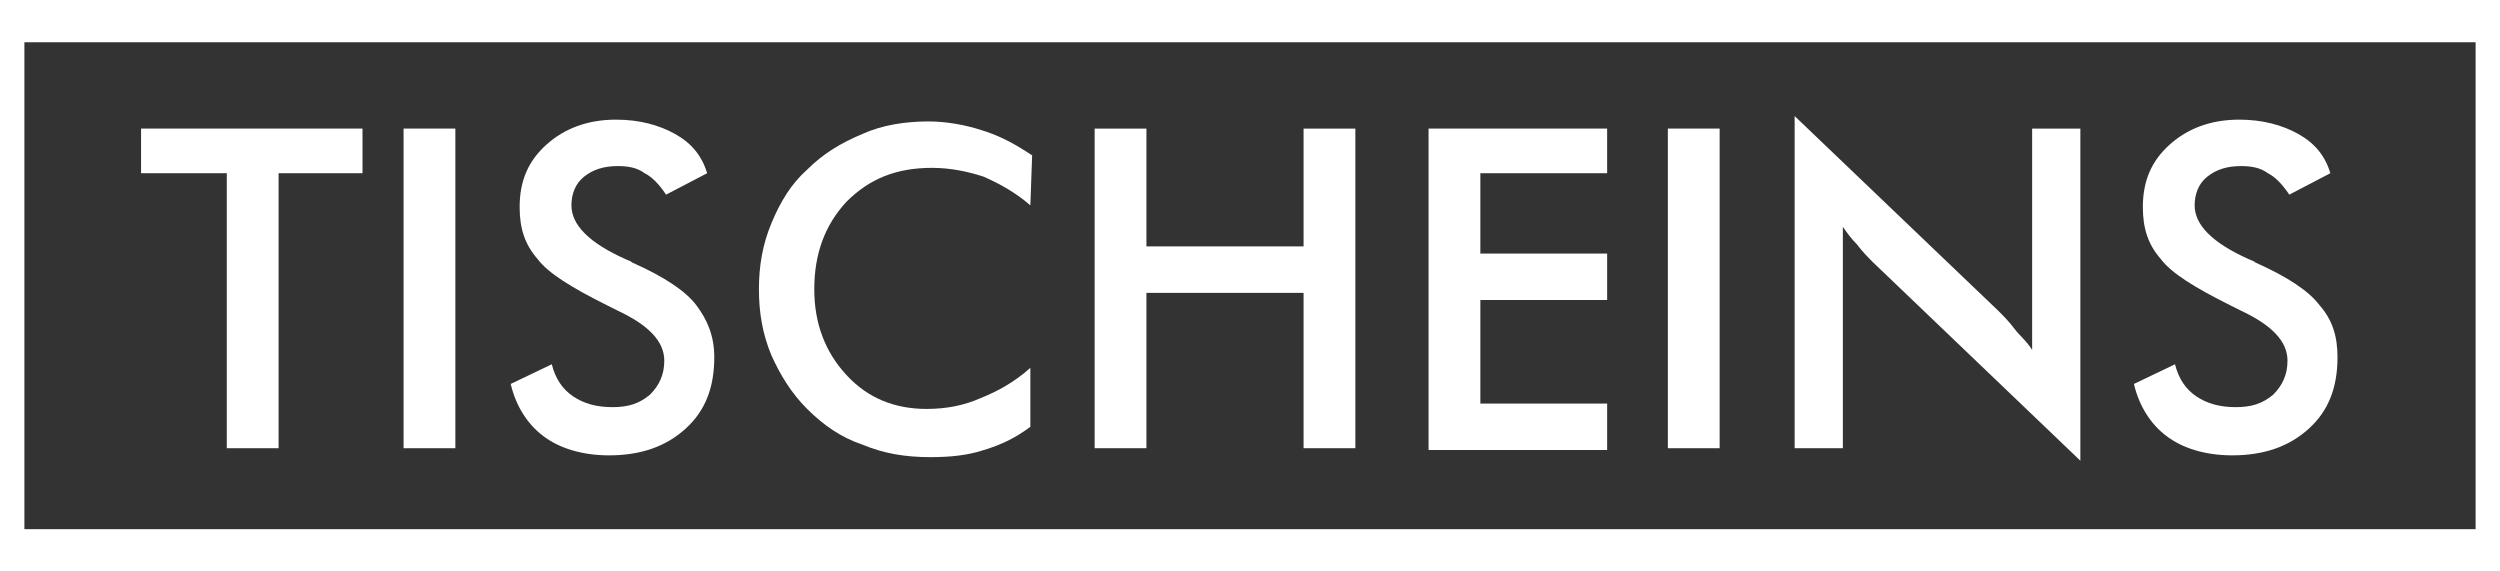 <?xml version="1.0" encoding="utf-8"?>
<!-- Generator: Adobe Illustrator 26.2.1, SVG Export Plug-In . SVG Version: 6.00 Build 0)  -->
<svg version="1.1" xmlns="http://www.w3.org/2000/svg" xmlns:xlink="http://www.w3.org/1999/xlink" x="0px" y="0px"
	 viewBox="0 0 140 32" style="enable-background:new 0 0 140 32;" xml:space="preserve">
<rect x="0" y="0" width="140" height="32" fill="#333333" stroke="none"/>
<style type="text/css">
	.st0{display:none;}
	.st1{fill-rule:evenodd;clip-rule:evenodd;fill:#222222;}
	.st2{display:inline;}
	.st3{fill:#222222;}
	.st4{display:inline;fill:none;stroke:#222222;stroke-width:2.732;}
	.st5{display:inline;fill:#222222;}
	.st6{fill:none;stroke:#FFFFFF;stroke-width:2.732;}
	.st7{fill:#FFFFFF;}
	.st8{display:inline;fill:#FFFFFF;}
</style>
<g id="Layer_1" class="st0">
	<path class="st1" d="M42.7,10.9v4.6h7.4v2.6h-7.4V25h-2.8V8.2H51l0,2.6C51,10.9,42.7,10.9,42.7,10.9z M61.2,22.5
		c1.3,0,2.3-0.5,3.1-1.3c0.8-0.9,1.1-2.1,1.1-3.6V8.2h2.8v9.4c0,2.4-0.7,4.3-2,5.6s-3,2-5.1,2s-3.8-0.6-5.1-2s-2-3.2-2-5.6V8.2h2.8
		v9.3c0,1.5,0.4,2.8,1.2,3.6C58.9,22.1,59.9,22.5,61.2,22.5C61.2,22.5,61.2,22.5,61.2,22.5z M75.8,10.9c-0.5,0.3-0.8,0.8-0.8,1.5
		s0.3,1.2,0.8,1.6c0.5,0.4,1.6,0.8,3.4,1.2s3,1,3.9,1.8s1.3,1.9,1.3,3.3s-0.5,2.6-1.7,3.6c-1.1,0.9-2.5,1.4-4.3,1.4
		c-2.6,0-4.9-0.9-7-2.7l1.8-2.1c1.7,1.5,3.5,2.2,5.3,2.2c0.9,0,1.6-0.2,2.2-0.6s0.8-0.9,0.8-1.6s-0.2-1.1-0.8-1.5
		c-0.5-0.4-1.4-0.7-2.6-1c-1.2-0.3-2.2-0.6-2.8-0.8s-1.2-0.6-1.7-1c-1-0.8-1.5-1.9-1.5-3.5s0.6-2.8,1.7-3.6s2.5-1.3,4.2-1.3
		c1.1,0,2.1,0.2,3.2,0.5c1.1,0.4,2,0.9,2.7,1.5l-1.5,2.1c-0.5-0.4-1.2-0.8-2-1.1c-0.9-0.3-1.7-0.4-2.5-0.4S76.3,10.6,75.8,10.9
		L75.8,10.9L75.8,10.9z M99.7,8.2v2.7h-8.9v4.4h8v2.5h-8v4.5h9.2V25H87.9V8.2C87.9,8.2,99.7,8.2,99.7,8.2z"/>
	<g class="st2">
		<path class="st3" d="M15.6,9.7v15.4h-2.9V9.7H7.9V7.2h12.4v2.5H15.6z"/>
		<path class="st3" d="M22.6,25.1V7.2h2.9v17.9H22.6z"/>
		<path class="st3" d="M28.6,21.5l2.3-1.1c0.2,0.8,0.6,1.4,1.2,1.8c0.6,0.4,1.3,0.6,2.2,0.6c0.9,0,1.5-0.2,2.1-0.7
			c0.5-0.5,0.8-1.1,0.8-1.9c0-1.1-0.9-2-2.6-2.8c-0.2-0.1-0.4-0.2-0.6-0.3c-2-1-3.3-1.8-3.9-2.6c-0.7-0.8-1-1.7-1-2.9
			c0-1.5,0.5-2.6,1.5-3.5c1-0.9,2.3-1.4,3.9-1.4c1.3,0,2.4,0.3,3.3,0.8c0.9,0.5,1.5,1.2,1.8,2.2l-2.3,1.2c-0.4-0.6-0.8-1-1.2-1.2
			c-0.4-0.3-0.9-0.4-1.5-0.4c-0.8,0-1.4,0.2-1.9,0.6c-0.5,0.4-0.7,1-0.7,1.6c0,1.1,1,2.1,3,3c0.2,0.1,0.3,0.1,0.4,0.2
			c1.8,0.8,3,1.6,3.6,2.4s1,1.7,1,2.9c0,1.7-0.5,3-1.6,4c-1.1,1-2.5,1.5-4.3,1.5c-1.5,0-2.8-0.4-3.7-1.1
			C29.6,23.8,28.9,22.8,28.6,21.5z"/>
		<path class="st3" d="M57.7,11.5c-0.8-0.7-1.7-1.2-2.6-1.6c-0.9-0.3-1.9-0.5-2.9-0.5c-2,0-3.5,0.6-4.8,1.9
			c-1.2,1.3-1.8,2.9-1.8,4.9c0,1.9,0.6,3.5,1.8,4.8c1.2,1.3,2.7,1.9,4.5,1.9c1.1,0,2.1-0.2,3-0.6c1-0.4,1.9-0.9,2.8-1.7v3.3
			c-0.8,0.6-1.6,1-2.6,1.3c-0.9,0.3-1.9,0.4-3,0.4c-1.4,0-2.6-0.2-3.8-0.7c-1.2-0.4-2.2-1.1-3.1-2c-0.9-0.9-1.5-1.9-2-3
			c-0.5-1.2-0.7-2.4-0.7-3.7c0-1.3,0.2-2.5,0.7-3.7c0.5-1.2,1.1-2.2,2-3c0.9-0.9,1.9-1.5,3.1-2c1.1-0.5,2.4-0.7,3.7-0.7
			c1,0,2.1,0.2,3,0.5c1,0.3,1.9,0.8,2.8,1.4L57.7,11.5z"/>
		<path class="st3" d="M61.3,25.1V7.2h2.9v6.6H73V7.2h2.9v17.9H73v-8.7h-8.8v8.7H61.3z"/>
		<path class="st3" d="M80,25.1V7.2h10v2.5h-7.1v4.5H90v2.6h-7.1v5.8H90v2.6H80z"/>
		<path class="st3" d="M93.4,25.1V7.2h2.9v17.9H93.4z"/>
		<path class="st3" d="M100.5,25.1V6.5l11.4,10.9c0.3,0.3,0.6,0.6,0.9,1c0.3,0.4,0.7,0.7,1,1.2V7.2h2.7v18.6l-11.6-11.1
			c-0.3-0.3-0.6-0.6-0.9-1c-0.3-0.3-0.6-0.7-0.8-1v12.4H100.5z"/>
		<path class="st3" d="M119.5,21.5l2.3-1.1c0.2,0.8,0.6,1.4,1.2,1.8c0.6,0.4,1.3,0.6,2.2,0.6c0.9,0,1.5-0.2,2.1-0.7
			c0.5-0.5,0.8-1.1,0.8-1.9c0-1.1-0.9-2-2.6-2.8c-0.2-0.1-0.4-0.2-0.6-0.3c-2-1-3.3-1.8-3.9-2.6c-0.7-0.8-1-1.7-1-2.9
			c0-1.5,0.5-2.6,1.5-3.5c1-0.9,2.3-1.4,3.9-1.4c1.3,0,2.4,0.3,3.3,0.8c0.9,0.5,1.5,1.2,1.8,2.2l-2.3,1.2c-0.4-0.6-0.8-1-1.2-1.2
			c-0.4-0.3-0.9-0.4-1.5-0.4c-0.8,0-1.4,0.2-1.9,0.6c-0.5,0.4-0.7,1-0.7,1.6c0,1.1,1,2.1,3,3c0.2,0.1,0.3,0.1,0.4,0.2
			c1.8,0.8,3,1.6,3.6,2.4c0.7,0.8,1,1.7,1,2.9c0,1.7-0.5,3-1.6,4c-1.1,1-2.5,1.5-4.3,1.5c-1.5,0-2.8-0.4-3.7-1.1
			C120.5,23.8,119.8,22.8,119.5,21.5z"/>
	</g>
	<rect x="0" y="1" class="st4" width="140" height="30"/>
	<g>
		<path class="st5" d="M8.5,25.1V11.4h-4V7.2h12.9v4.2h-4v13.6H8.5z"/>
		<path class="st5" d="M19.8,25.1V7.2h4.9v17.9H19.8z"/>
		<path class="st5" d="M29.5,19.3c0.7,0.8,1.5,1.4,2.1,1.8c0.7,0.4,1.4,0.6,2.1,0.6c0.6,0,1.2-0.2,1.6-0.5c0.4-0.3,0.6-0.8,0.6-1.3
			c0-0.6-0.2-1-0.5-1.4c-0.4-0.3-1.2-0.6-2.5-1c-1.7-0.5-3-1.1-3.7-1.8c-0.7-0.8-1.1-1.8-1.1-3.1c0-1.7,0.6-3.1,1.7-4.2
			c1.1-1.1,2.6-1.6,4.4-1.6c1,0,2,0.1,2.8,0.4c0.9,0.3,1.7,0.7,2.5,1.2l-1.5,3.5c-0.5-0.5-1.1-0.8-1.7-1.1c-0.6-0.2-1.2-0.4-1.7-0.4
			c-0.6,0-1,0.1-1.4,0.4c-0.4,0.3-0.5,0.6-0.5,1.1c0,0.4,0.2,0.8,0.5,1.1c0.3,0.3,1,0.5,1.9,0.8c0,0,0.1,0,0.1,0c0,0,0.1,0,0.1,0
			c2,0.5,3.3,1.1,3.9,1.8c0.4,0.4,0.7,0.9,1,1.6c0.2,0.6,0.3,1.3,0.3,2.1c0,1.9-0.6,3.4-1.9,4.6c-1.3,1.1-2.9,1.7-5,1.7
			c-1.3,0-2.4-0.2-3.4-0.6c-1-0.4-2-1.1-2.9-2L29.5,19.3z"/>
		<path class="st5" d="M56.2,7.9v5.3c-0.7-0.8-1.4-1.3-2-1.6c-0.7-0.3-1.4-0.5-2.1-0.5c-1.4,0-2.5,0.5-3.4,1.4
			c-0.3,0.3-0.5,0.7-0.7,1.1c-0.2,0.4-0.3,0.8-0.4,1.3c-0.1,0.5-0.1,0.9-0.1,1.4c0,1.4,0.4,2.6,1.3,3.6c0.9,0.9,2,1.4,3.4,1.4
			c0.7,0,1.4-0.2,2.1-0.5c0.6-0.3,1.3-0.9,2-1.6v5.3c-0.9,0.4-1.7,0.7-2.3,0.8c-0.8,0.2-1.6,0.3-2.3,0.3c-1,0-1.9-0.1-2.7-0.3
			c-0.8-0.2-1.6-0.6-2.3-1.1c-1.3-0.9-2.3-2-3-3.4c-0.7-1.4-1-2.9-1-4.6c0-1.4,0.2-2.6,0.7-3.7c0.2-0.5,0.5-1.1,0.8-1.5
			c0.3-0.5,0.7-1,1.2-1.5C46,8.5,47,7.8,48,7.4c1.1-0.4,2.2-0.6,3.5-0.6c0.7,0,1.5,0.1,2.3,0.3C54.7,7.2,55.4,7.5,56.2,7.9z"/>
		<path class="st5" d="M58.9,25.1V7.2h4.9v6.9h6.5V7.2h4.9v17.9h-4.9v-7.3h-6.5v7.3H58.9z"/>
		<path class="st5" d="M79,25.1V7.2h10.9v3.9h-6.2v3.1h5.8v3.8h-5.8v3h6.2v4H79z"/>
		<path class="st5" d="M93.2,25.1V7.2h4.9v17.9H93.2z"/>
		<path class="st5" d="M102.1,25.1V7.2h4.7l6.8,9.2c0.2,0.3,0.4,0.6,0.6,1.1c0.3,0.7,0.7,1.3,1,2c-0.1-0.9-0.2-1.6-0.2-2
			c0-0.6-0.1-1.1-0.1-1.6V7.2h4.7v17.9h-4.7l-6.8-9.2c-0.1-0.1-0.3-0.5-0.6-1.1c-0.3-0.5-0.6-1.2-1-2c0.1,0.6,0.2,1.3,0.2,2
			c0,0.8,0,1.3,0,1.6v8.8H102.1z"/>
		<path class="st5" d="M124.2,19.3c0.7,0.8,1.5,1.4,2.1,1.8c0.7,0.4,1.4,0.6,2.1,0.6c0.6,0,1.2-0.2,1.6-0.5c0.4-0.3,0.6-0.8,0.6-1.3
			c0-0.6-0.2-1-0.5-1.4c-0.4-0.3-1.2-0.6-2.5-1c-1.7-0.5-3-1.1-3.7-1.8c-0.7-0.8-1.1-1.8-1.1-3.1c0-1.7,0.6-3.1,1.7-4.2
			c1.1-1.1,2.6-1.6,4.4-1.6c1,0,2,0.1,2.8,0.4c0.9,0.3,1.7,0.7,2.5,1.2l-1.5,3.5c-0.5-0.5-1.1-0.8-1.7-1.1c-0.6-0.2-1.2-0.4-1.7-0.4
			c-0.6,0-1,0.1-1.4,0.4c-0.4,0.3-0.5,0.6-0.5,1.1c0,0.4,0.2,0.8,0.5,1.1c0.3,0.3,1,0.5,1.9,0.8c0,0,0.1,0,0.1,0c0,0,0.1,0,0.1,0
			c2,0.5,3.3,1.1,3.9,1.8c0.4,0.4,0.7,0.9,1,1.6c0.2,0.6,0.3,1.3,0.3,2.1c0,1.9-0.6,3.4-1.9,4.6c-1.3,1.1-2.9,1.7-5,1.7
			c-1.3,0-2.4-0.2-3.4-0.6s-2-1.1-2.9-2L124.2,19.3z"/>
	</g>
</g>
<g id="Layer_2">
	<rect x="0" y="1" class="st6" width="140" height="30"/>
	<g>
		<path class="st7" d="M15.6,9.7v15.4h-2.9V9.7H7.9V7.2h12.4v2.5H15.6z"/>
		<path class="st7" d="M22.6,25.1V7.2h2.9v17.9H22.6z"/>
		<path class="st7" d="M28.6,21.5l2.3-1.1c0.2,0.8,0.6,1.4,1.2,1.8c0.6,0.4,1.3,0.6,2.2,0.6c0.9,0,1.5-0.2,2.1-0.7
			c0.5-0.5,0.8-1.1,0.8-1.9c0-1.1-0.9-2-2.6-2.8c-0.2-0.1-0.4-0.2-0.6-0.3c-2-1-3.3-1.8-3.9-2.6c-0.7-0.8-1-1.7-1-2.9
			c0-1.5,0.5-2.6,1.5-3.5c1-0.9,2.3-1.4,3.9-1.4c1.3,0,2.4,0.3,3.3,0.8c0.9,0.5,1.5,1.2,1.8,2.2l-2.3,1.2c-0.4-0.6-0.8-1-1.2-1.2
			c-0.4-0.3-0.9-0.4-1.5-0.4c-0.8,0-1.4,0.2-1.9,0.6c-0.5,0.4-0.7,1-0.7,1.6c0,1.1,1,2.1,3,3c0.2,0.1,0.3,0.1,0.4,0.2
			c1.8,0.8,3,1.6,3.6,2.4s1,1.7,1,2.9c0,1.7-0.5,3-1.6,4c-1.1,1-2.5,1.5-4.3,1.5c-1.5,0-2.8-0.4-3.7-1.1
			C29.6,23.8,28.9,22.8,28.6,21.5z"/>
		<path class="st7" d="M57.7,11.5c-0.8-0.7-1.7-1.2-2.6-1.6c-0.9-0.3-1.9-0.5-2.9-0.5c-2,0-3.5,0.6-4.8,1.9
			c-1.2,1.3-1.8,2.9-1.8,4.9c0,1.9,0.6,3.5,1.8,4.8c1.2,1.3,2.7,1.9,4.5,1.9c1.1,0,2.1-0.2,3-0.6c1-0.4,1.9-0.9,2.8-1.7v3.3
			c-0.8,0.6-1.6,1-2.6,1.3c-0.9,0.3-1.9,0.4-3,0.4c-1.4,0-2.6-0.2-3.8-0.7c-1.2-0.4-2.2-1.1-3.1-2c-0.9-0.9-1.5-1.9-2-3
			c-0.5-1.2-0.7-2.4-0.7-3.7c0-1.3,0.2-2.5,0.7-3.7c0.5-1.2,1.1-2.2,2-3c0.9-0.9,1.9-1.5,3.1-2c1.1-0.5,2.4-0.7,3.7-0.7
			c1,0,2.1,0.2,3,0.5c1,0.3,1.9,0.8,2.8,1.4L57.7,11.5z"/>
		<path class="st7" d="M61.3,25.1V7.2h2.9v6.6H73V7.2h2.9v17.9H73v-8.7h-8.8v8.7H61.3z"/>
		<path class="st7" d="M80,25.1V7.2h10v2.5h-7.1v4.5H90v2.6h-7.1v5.8H90v2.6H80z"/>
		<path class="st7" d="M93.4,25.1V7.2h2.9v17.9H93.4z"/>
		<path class="st7" d="M100.5,25.1V6.5l11.4,10.9c0.3,0.3,0.6,0.6,0.9,1c0.3,0.4,0.7,0.7,1,1.2V7.2h2.7v18.6l-11.6-11.1
			c-0.3-0.3-0.6-0.6-0.9-1c-0.3-0.3-0.6-0.7-0.8-1v12.4H100.5z"/>
		<path class="st7" d="M119.5,21.5l2.3-1.1c0.2,0.8,0.6,1.4,1.2,1.8c0.6,0.4,1.3,0.6,2.2,0.6c0.9,0,1.5-0.2,2.1-0.7
			c0.5-0.5,0.8-1.1,0.8-1.9c0-1.1-0.9-2-2.6-2.8c-0.2-0.1-0.4-0.2-0.6-0.3c-2-1-3.3-1.8-3.9-2.6c-0.7-0.8-1-1.7-1-2.9
			c0-1.5,0.5-2.6,1.5-3.5c1-0.9,2.3-1.4,3.9-1.4c1.3,0,2.4,0.3,3.3,0.8c0.9,0.5,1.5,1.2,1.8,2.2l-2.3,1.2c-0.4-0.6-0.8-1-1.2-1.2
			c-0.4-0.3-0.9-0.4-1.5-0.4c-0.8,0-1.4,0.2-1.9,0.6c-0.5,0.4-0.7,1-0.7,1.6c0,1.1,1,2.1,3,3c0.2,0.1,0.3,0.1,0.4,0.2
			c1.8,0.8,3,1.6,3.6,2.4c0.7,0.8,1,1.7,1,2.9c0,1.7-0.5,3-1.6,4c-1.1,1-2.5,1.5-4.3,1.5c-1.5,0-2.8-0.4-3.7-1.1
			C120.5,23.8,119.8,22.8,119.5,21.5z"/>
	</g>
	<g class="st0">
		<path class="st8" d="M8.5,25.1V11.4h-4V7.2h12.9v4.2h-4v13.6H8.5z"/>
		<path class="st8" d="M19.8,25.1V7.2h4.9v17.9H19.8z"/>
		<path class="st8" d="M29.5,19.3c0.7,0.8,1.5,1.4,2.1,1.8c0.7,0.4,1.4,0.6,2.1,0.6c0.6,0,1.2-0.2,1.6-0.5c0.4-0.3,0.6-0.8,0.6-1.3
			c0-0.6-0.2-1-0.5-1.4c-0.4-0.3-1.2-0.6-2.5-1c-1.7-0.5-3-1.1-3.7-1.8c-0.7-0.8-1.1-1.8-1.1-3.1c0-1.7,0.6-3.1,1.7-4.2
			c1.1-1.1,2.6-1.6,4.4-1.6c1,0,2,0.1,2.8,0.4c0.9,0.3,1.7,0.7,2.5,1.2l-1.5,3.5c-0.5-0.5-1.1-0.8-1.7-1.1c-0.6-0.2-1.2-0.4-1.7-0.4
			c-0.6,0-1,0.1-1.4,0.4c-0.4,0.3-0.5,0.6-0.5,1.1c0,0.4,0.2,0.8,0.5,1.1c0.3,0.3,1,0.5,1.9,0.8c0,0,0.1,0,0.1,0c0,0,0.1,0,0.1,0
			c2,0.5,3.3,1.1,3.9,1.8c0.4,0.4,0.7,0.9,1,1.6c0.2,0.6,0.3,1.3,0.3,2.1c0,1.9-0.6,3.4-1.9,4.6c-1.3,1.1-2.9,1.7-5,1.7
			c-1.3,0-2.4-0.2-3.4-0.6c-1-0.4-2-1.1-2.9-2L29.5,19.3z"/>
		<path class="st8" d="M56.2,7.9v5.3c-0.7-0.8-1.4-1.3-2-1.6c-0.7-0.3-1.4-0.5-2.1-0.5c-1.4,0-2.5,0.5-3.4,1.4
			c-0.3,0.3-0.5,0.7-0.7,1.1c-0.2,0.4-0.3,0.8-0.4,1.3c-0.1,0.5-0.1,0.9-0.1,1.4c0,1.4,0.4,2.6,1.3,3.6c0.9,0.9,2,1.4,3.4,1.4
			c0.7,0,1.4-0.2,2.1-0.5c0.6-0.3,1.3-0.9,2-1.6v5.3c-0.9,0.4-1.7,0.7-2.3,0.8c-0.8,0.2-1.6,0.3-2.3,0.3c-1,0-1.9-0.1-2.7-0.3
			c-0.8-0.2-1.6-0.6-2.3-1.1c-1.3-0.9-2.3-2-3-3.4c-0.7-1.4-1-2.9-1-4.6c0-1.4,0.2-2.6,0.7-3.7c0.2-0.5,0.5-1.1,0.8-1.5
			c0.3-0.5,0.7-1,1.2-1.5C46,8.5,47,7.8,48,7.4c1.1-0.4,2.2-0.6,3.5-0.6c0.7,0,1.5,0.1,2.3,0.3C54.7,7.2,55.4,7.5,56.2,7.9z"/>
		<path class="st8" d="M58.9,25.1V7.2h4.9v6.9h6.5V7.2h4.9v17.9h-4.9v-7.3h-6.5v7.3H58.9z"/>
		<path class="st8" d="M79,25.1V7.2h10.9v3.9h-6.2v3.1h5.8v3.8h-5.8v3h6.2v4H79z"/>
		<path class="st8" d="M93.2,25.1V7.2h4.9v17.9H93.2z"/>
		<path class="st8" d="M102.1,25.1V7.2h4.7l6.8,9.2c0.2,0.3,0.4,0.6,0.6,1.1c0.3,0.7,0.7,1.3,1,2c-0.1-0.9-0.2-1.6-0.2-2
			c0-0.6-0.1-1.1-0.1-1.6V7.2h4.7v17.9h-4.7l-6.8-9.2c-0.1-0.1-0.3-0.5-0.6-1.1c-0.3-0.5-0.6-1.2-1-2c0.1,0.6,0.2,1.3,0.2,2
			c0,0.8,0,1.3,0,1.6v8.8H102.1z"/>
		<path class="st8" d="M124.2,19.3c0.7,0.8,1.5,1.4,2.1,1.8c0.7,0.4,1.4,0.6,2.1,0.6c0.6,0,1.2-0.2,1.6-0.5c0.4-0.3,0.6-0.8,0.6-1.3
			c0-0.6-0.2-1-0.5-1.4c-0.4-0.3-1.2-0.6-2.5-1c-1.7-0.5-3-1.1-3.7-1.8c-0.7-0.8-1.1-1.8-1.1-3.1c0-1.7,0.6-3.1,1.7-4.2
			c1.1-1.1,2.6-1.6,4.4-1.6c1,0,2,0.1,2.8,0.4c0.9,0.3,1.7,0.7,2.5,1.2l-1.5,3.5c-0.5-0.5-1.1-0.8-1.7-1.1c-0.6-0.2-1.2-0.4-1.7-0.4
			c-0.6,0-1,0.1-1.4,0.4c-0.4,0.3-0.5,0.6-0.5,1.1c0,0.4,0.2,0.8,0.5,1.1c0.3,0.3,1,0.5,1.9,0.8c0,0,0.1,0,0.1,0c0,0,0.1,0,0.1,0
			c2,0.5,3.3,1.1,3.9,1.8c0.4,0.4,0.7,0.9,1,1.6c0.2,0.6,0.3,1.3,0.3,2.1c0,1.9-0.6,3.4-1.9,4.6c-1.3,1.1-2.9,1.7-5,1.7
			c-1.3,0-2.4-0.2-3.4-0.6s-2-1.1-2.9-2L124.2,19.3z"/>
	</g>
</g>
</svg>
